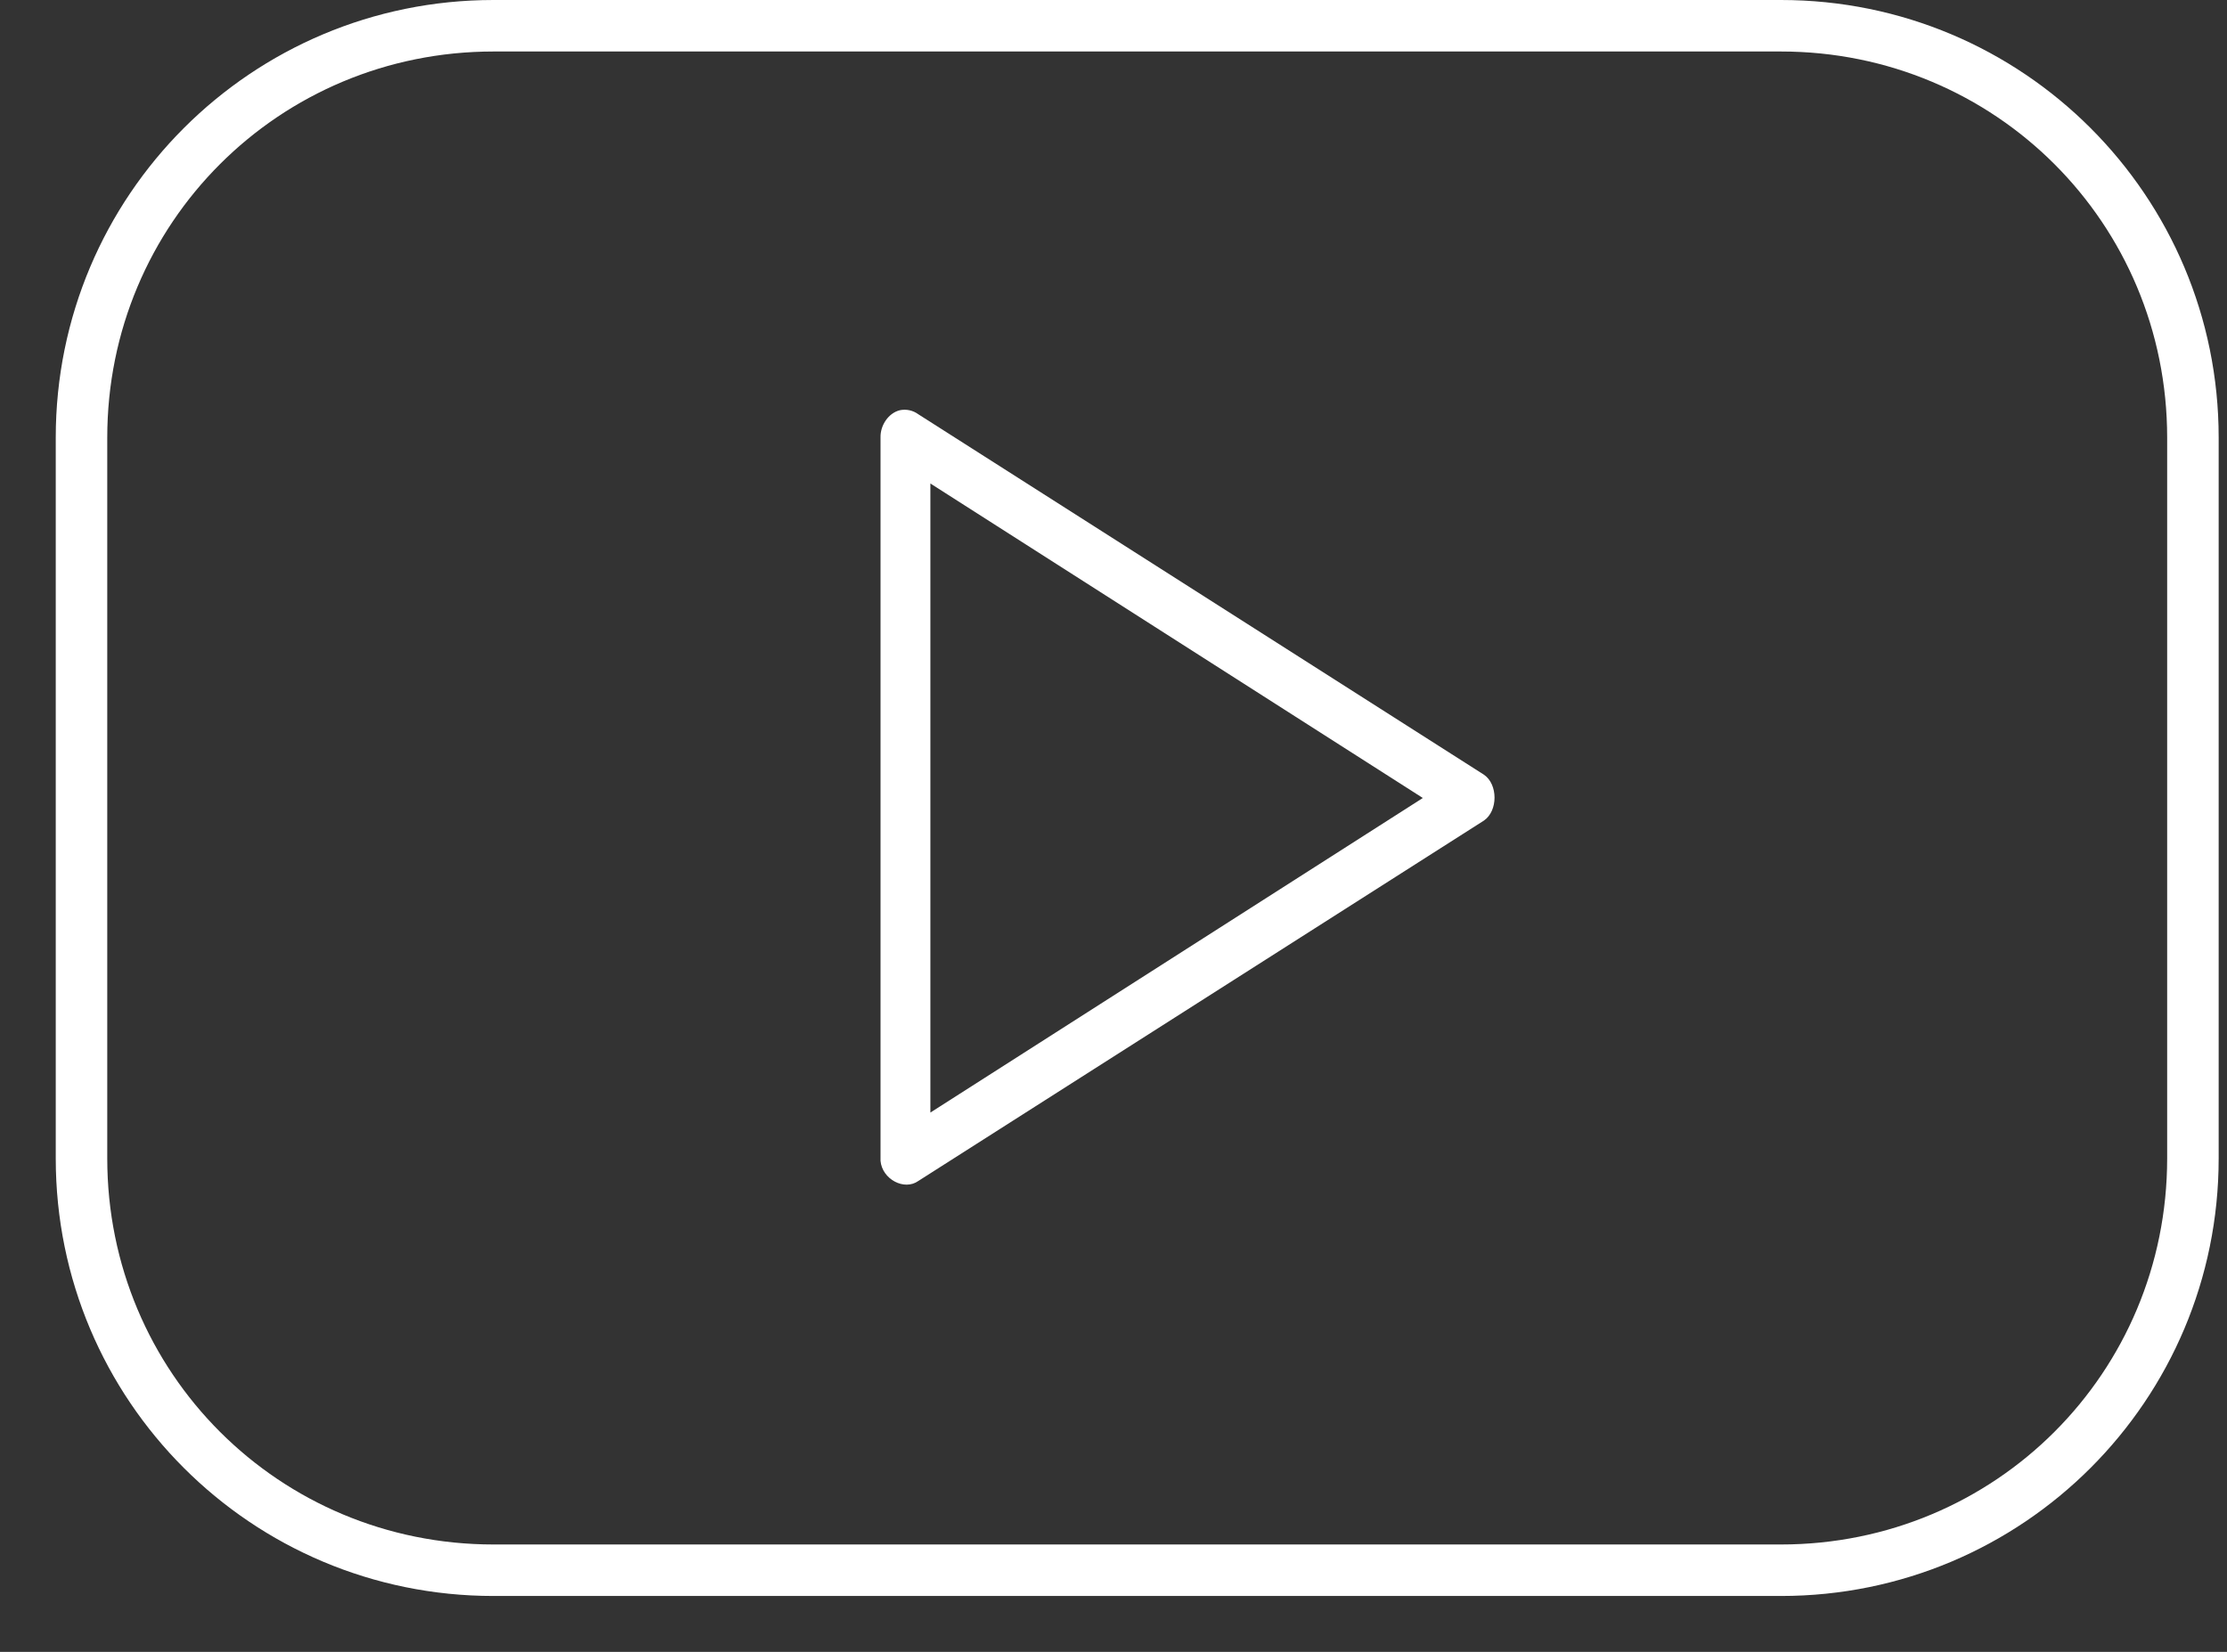 <svg width="31" height="23" viewBox="0 0 31 23" fill="none" xmlns="http://www.w3.org/2000/svg">
<rect x="0" y="0" width="31" height="23" fill="#333333" stroke="none"/>
<path d="M6.87 0C3.5 0 0.776 2.724 0.776 6.093V16.129C0.776 19.499 3.5 22.222 6.87 22.222H24.791C28.16 22.222 30.884 19.498 30.884 16.129V6.093C30.884 2.724 28.16 0 24.791 0H6.87ZM6.87 0.717H24.791C27.776 0.717 30.167 3.108 30.167 6.093V16.129C30.167 19.114 27.776 21.505 24.791 21.505H6.87C3.885 21.505 1.493 19.114 1.493 16.129V6.093C1.493 3.108 3.885 0.717 6.87 0.717ZM12.526 5.712C12.371 5.749 12.252 5.919 12.257 6.093V16.129C12.257 16.14 12.257 16.151 12.257 16.163C12.279 16.419 12.588 16.584 12.784 16.443L20.657 11.425C20.853 11.29 20.853 10.921 20.657 10.787L12.783 5.768C12.708 5.713 12.614 5.693 12.525 5.712L12.526 5.712ZM12.951 6.732L19.806 11.111L12.951 15.491V6.732Z" fill="white"/>
</svg>
